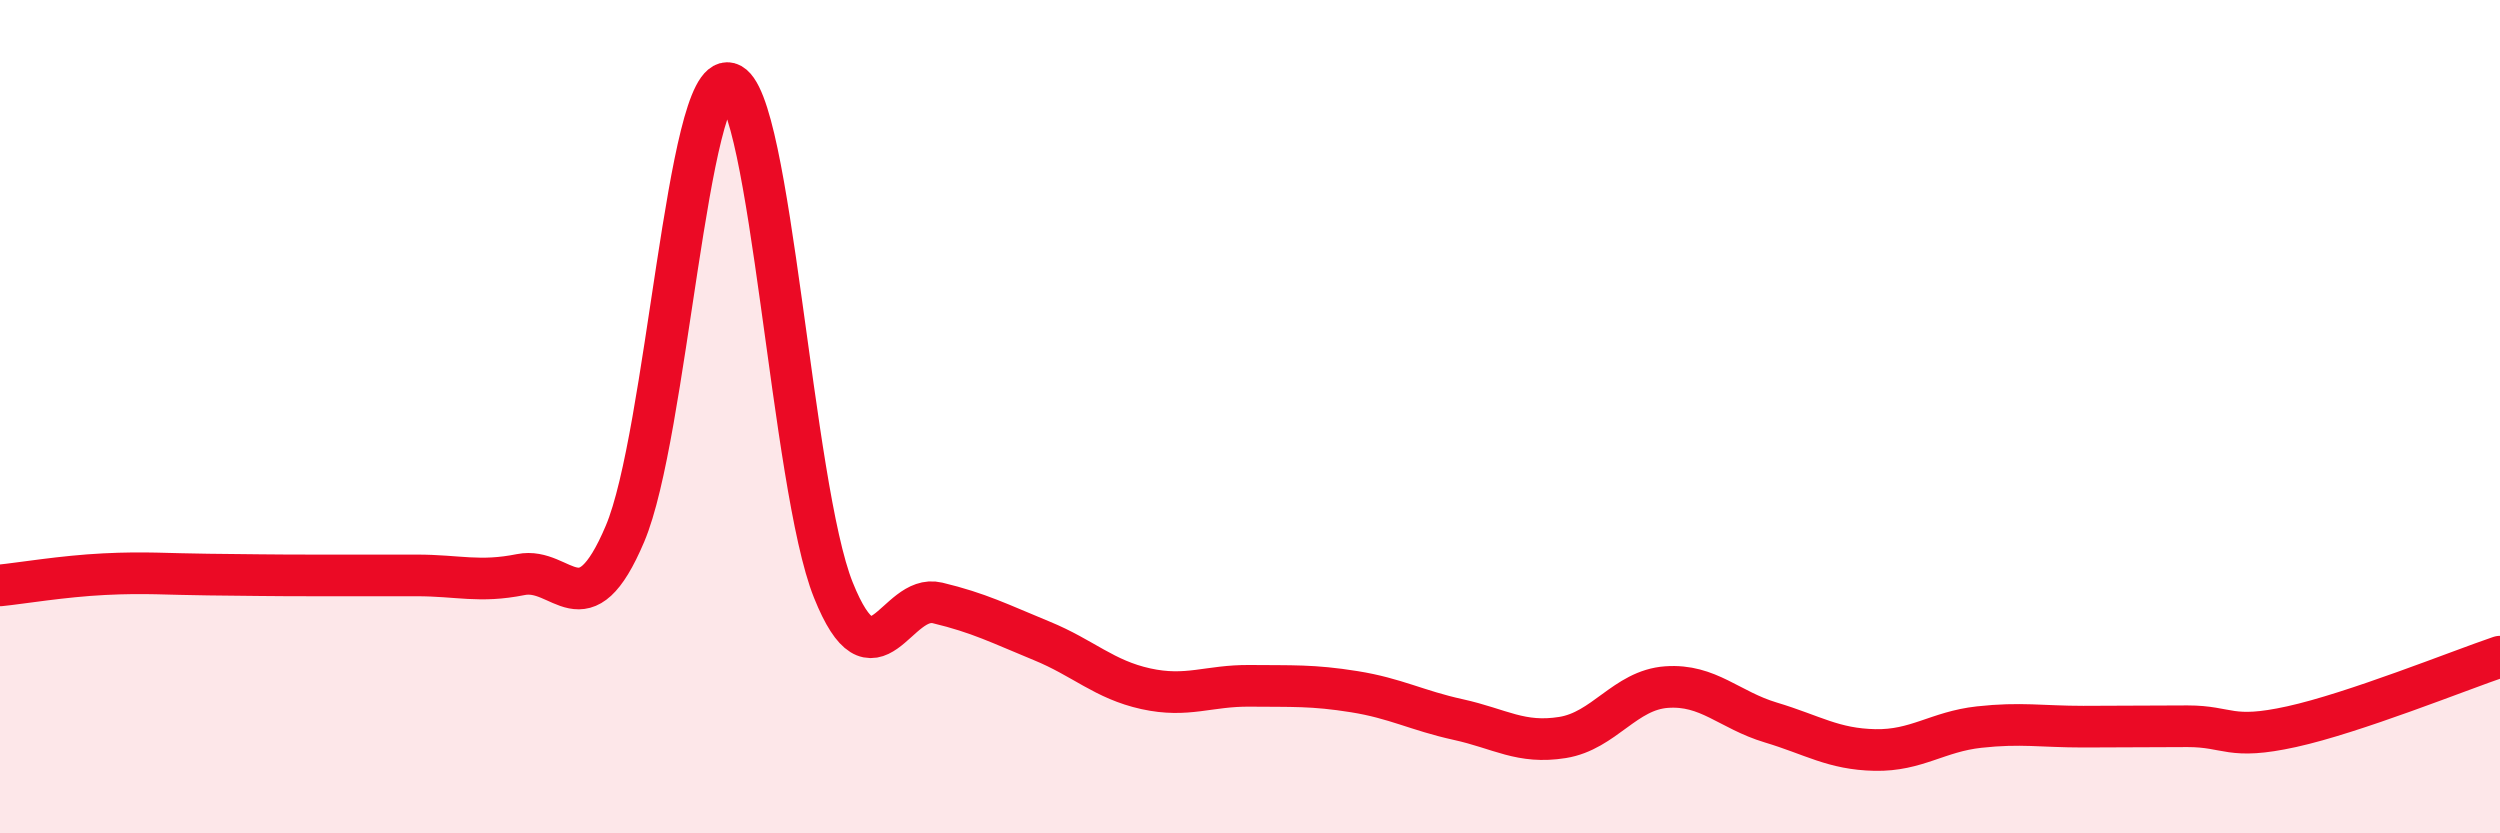 
    <svg width="60" height="20" viewBox="0 0 60 20" xmlns="http://www.w3.org/2000/svg">
      <path
        d="M 0,14.05 C 0.5,14 1.5,13.83 2.5,13.78 C 3.5,13.73 4,13.78 5,13.79 C 6,13.8 6.5,13.81 7.5,13.81 C 8.5,13.81 9,13.81 10,13.81 C 11,13.81 11.5,13.99 12.5,13.79 C 13.5,13.59 14,15.17 15,12.81 C 16,10.45 16.5,1.73 17.5,2 C 18.5,2.27 19,11.67 20,14.16 C 21,16.65 21.5,14.23 22.5,14.47 C 23.5,14.71 24,14.97 25,15.38 C 26,15.79 26.5,16.31 27.5,16.53 C 28.5,16.75 29,16.45 30,16.46 C 31,16.47 31.5,16.44 32.5,16.6 C 33.5,16.76 34,17.05 35,17.27 C 36,17.49 36.5,17.86 37.5,17.7 C 38.5,17.54 39,16.56 40,16.49 C 41,16.42 41.5,17.04 42.5,17.34 C 43.5,17.64 44,17.98 45,18 C 46,18.02 46.5,17.56 47.5,17.45 C 48.5,17.34 49,17.44 50,17.44 C 51,17.44 51.5,17.43 52.5,17.43 C 53.5,17.43 53.5,17.77 55,17.44 C 56.5,17.11 59,16.1 60,15.76L60 20L0 20Z"
        fill="#EB0A25"
        opacity="0.1"
        stroke-linecap="round"
        stroke-linejoin="round"
      />
      <path
        d="M 0,14.05 C 0.5,14 1.5,13.83 2.5,13.78 C 3.5,13.73 4,13.78 5,13.79 C 6,13.8 6.5,13.81 7.5,13.81 C 8.5,13.81 9,13.81 10,13.81 C 11,13.81 11.5,13.99 12.5,13.79 C 13.5,13.59 14,15.17 15,12.81 C 16,10.45 16.5,1.73 17.5,2 C 18.5,2.27 19,11.67 20,14.16 C 21,16.65 21.5,14.23 22.5,14.47 C 23.5,14.71 24,14.97 25,15.38 C 26,15.79 26.5,16.31 27.5,16.53 C 28.5,16.75 29,16.45 30,16.46 C 31,16.47 31.5,16.44 32.5,16.6 C 33.5,16.76 34,17.05 35,17.27 C 36,17.49 36.5,17.86 37.5,17.7 C 38.5,17.54 39,16.56 40,16.49 C 41,16.42 41.5,17.04 42.5,17.34 C 43.5,17.64 44,17.98 45,18 C 46,18.02 46.5,17.56 47.5,17.45 C 48.5,17.34 49,17.44 50,17.44 C 51,17.44 51.5,17.43 52.5,17.43 C 53.5,17.43 53.5,17.77 55,17.44 C 56.5,17.11 59,16.1 60,15.76"
        stroke="#EB0A25"
        stroke-width="1"
        fill="none"
        stroke-linecap="round"
        stroke-linejoin="round"
      />
    </svg>
  